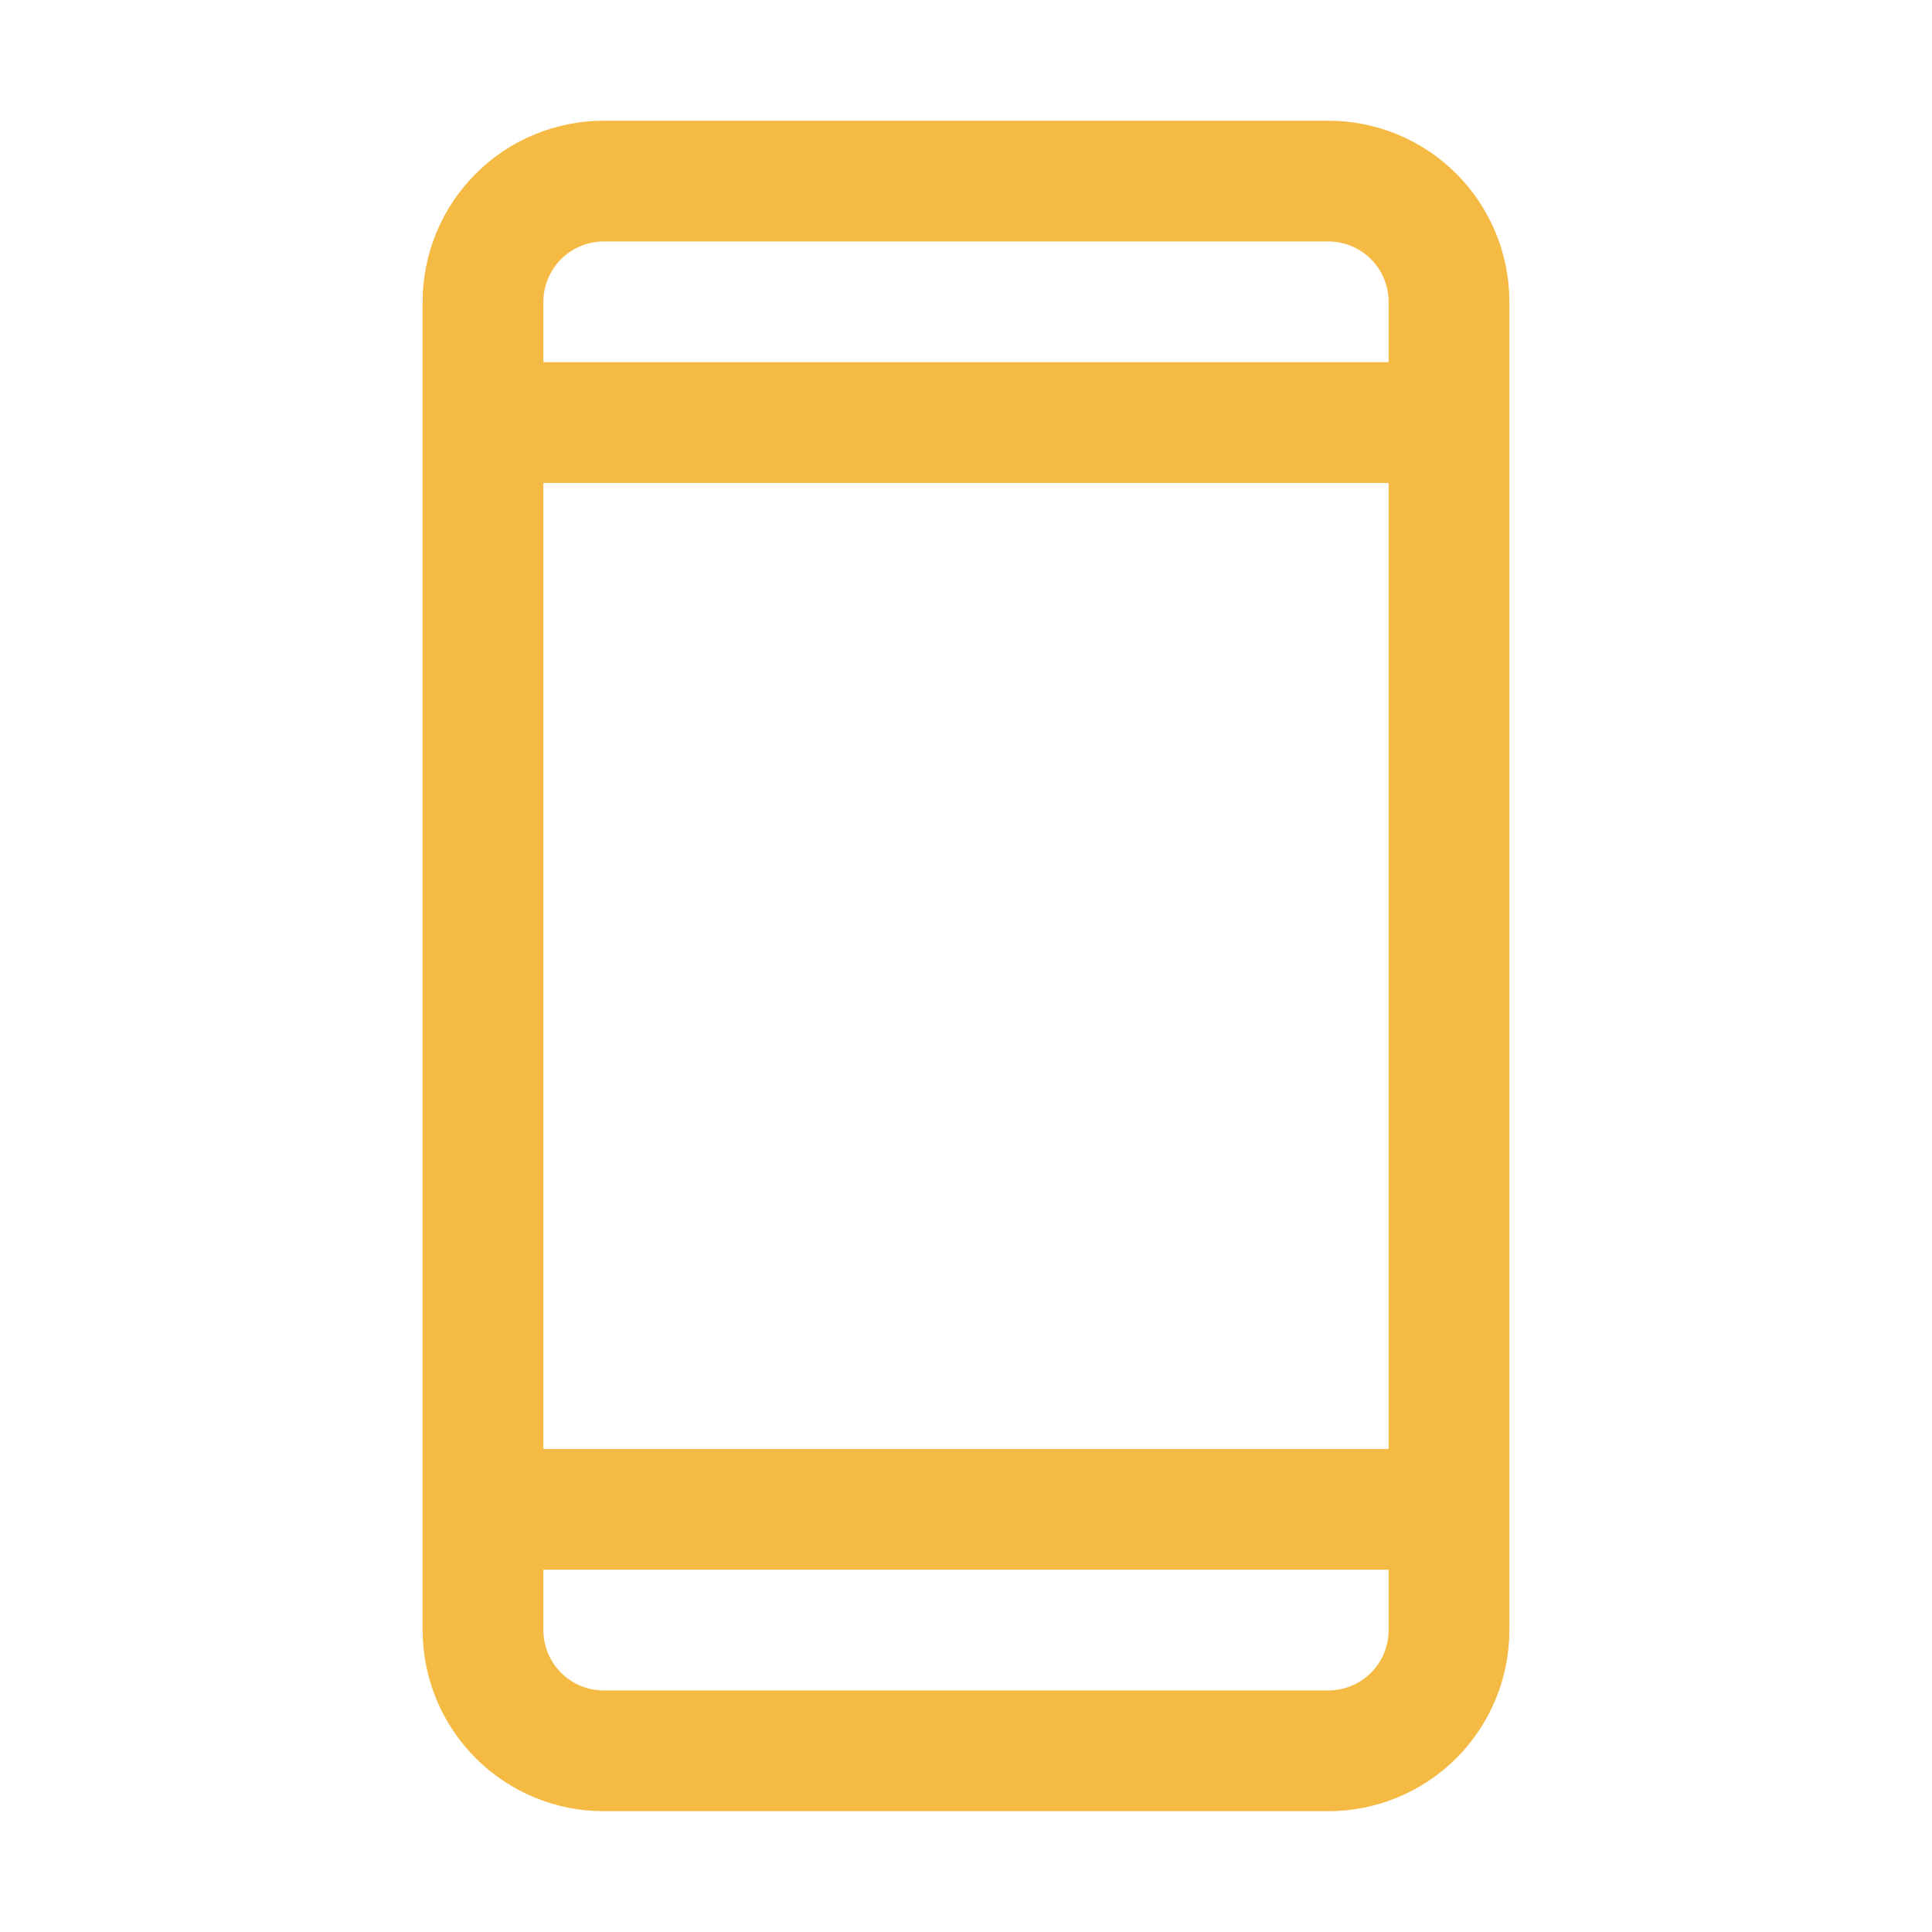 <svg width="40" height="40" viewBox="0 0 40 40" fill="none" xmlns="http://www.w3.org/2000/svg">
<path d="M27.5 2.499H12.5C11.506 2.499 10.552 2.894 9.849 3.597C9.145 4.301 8.75 5.254 8.75 6.249V33.749C8.75 34.744 9.145 35.697 9.849 36.401C10.552 37.104 11.506 37.499 12.5 37.499H27.5C28.495 37.499 29.449 37.104 30.152 36.401C30.855 35.697 31.25 34.744 31.25 33.749V6.249C31.25 5.254 30.855 4.301 30.152 3.597C29.449 2.894 28.495 2.499 27.5 2.499ZM11.25 9.999H28.75V29.999H11.25V9.999ZM12.5 4.999H27.5C27.832 4.999 28.15 5.131 28.384 5.365C28.619 5.6 28.75 5.918 28.75 6.249V7.499H11.25V6.249C11.25 5.918 11.382 5.6 11.616 5.365C11.851 5.131 12.169 4.999 12.5 4.999ZM27.5 34.999H12.5C12.169 34.999 11.851 34.867 11.616 34.633C11.382 34.398 11.25 34.081 11.25 33.749V32.499H28.75V33.749C28.75 34.081 28.619 34.398 28.384 34.633C28.15 34.867 27.832 34.999 27.5 34.999Z" fill="#F4BA44"/>
</svg>
